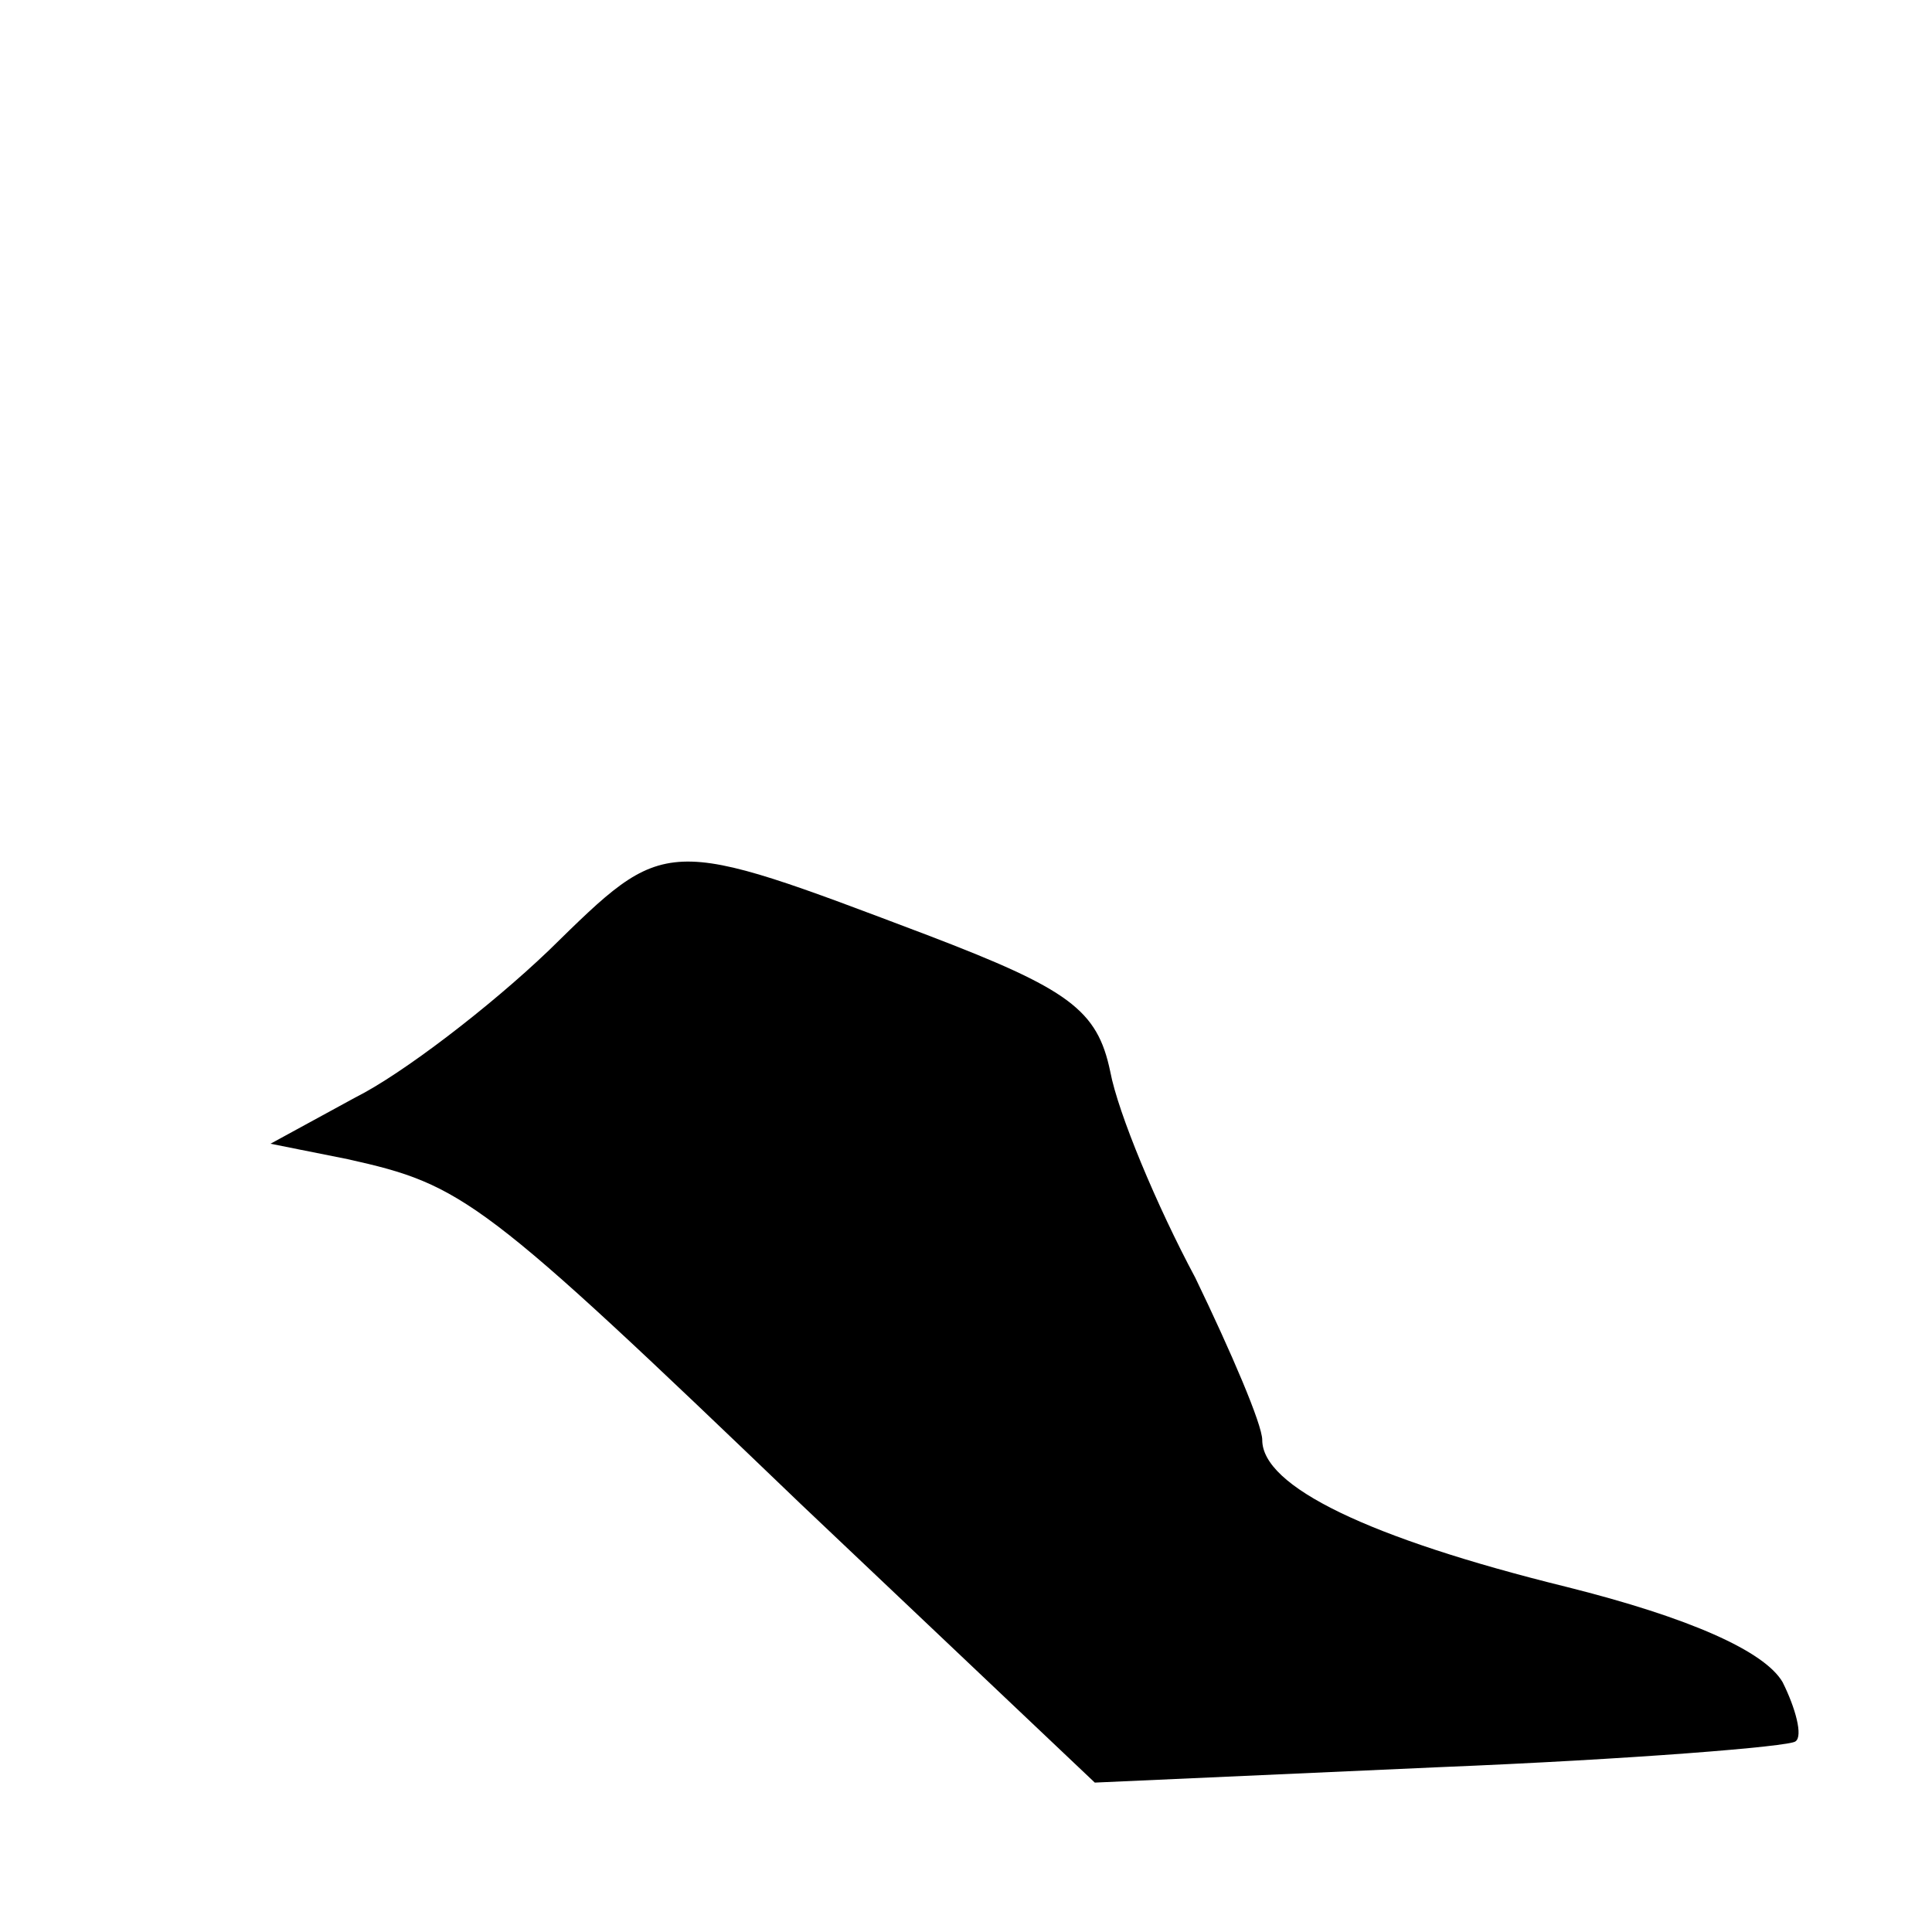 <?xml version="1.0" standalone="no"?>
<!DOCTYPE svg PUBLIC "-//W3C//DTD SVG 20010904//EN"
 "http://www.w3.org/TR/2001/REC-SVG-20010904/DTD/svg10.dtd">
<svg version="1.0" xmlns="http://www.w3.org/2000/svg"
 width="75pt" height="75pt" viewBox="0 0 75 75"
 preserveAspectRatio="xMidYMid meet">
<g transform="translate(0,75) scale(0.1,-0.1)"
fill="#000000" stroke="none">
<path d="M213 381 c-23 -22 -57 -48 -75 -57 l-33 -18 30 -6 c45 -10 52 -15
176 -134 l114 -108 134 6 c74 3 136 8 138 10 3 2 0 13 -5 23 -7 12 -36 25 -84
37 -77 19 -118 39 -118 57 0 6 -12 34 -26 63 -15 28 -30 64 -33 80 -5 24 -16
32 -71 53 -103 39 -101 39 -147 -6z"/>
</g>
</svg>
